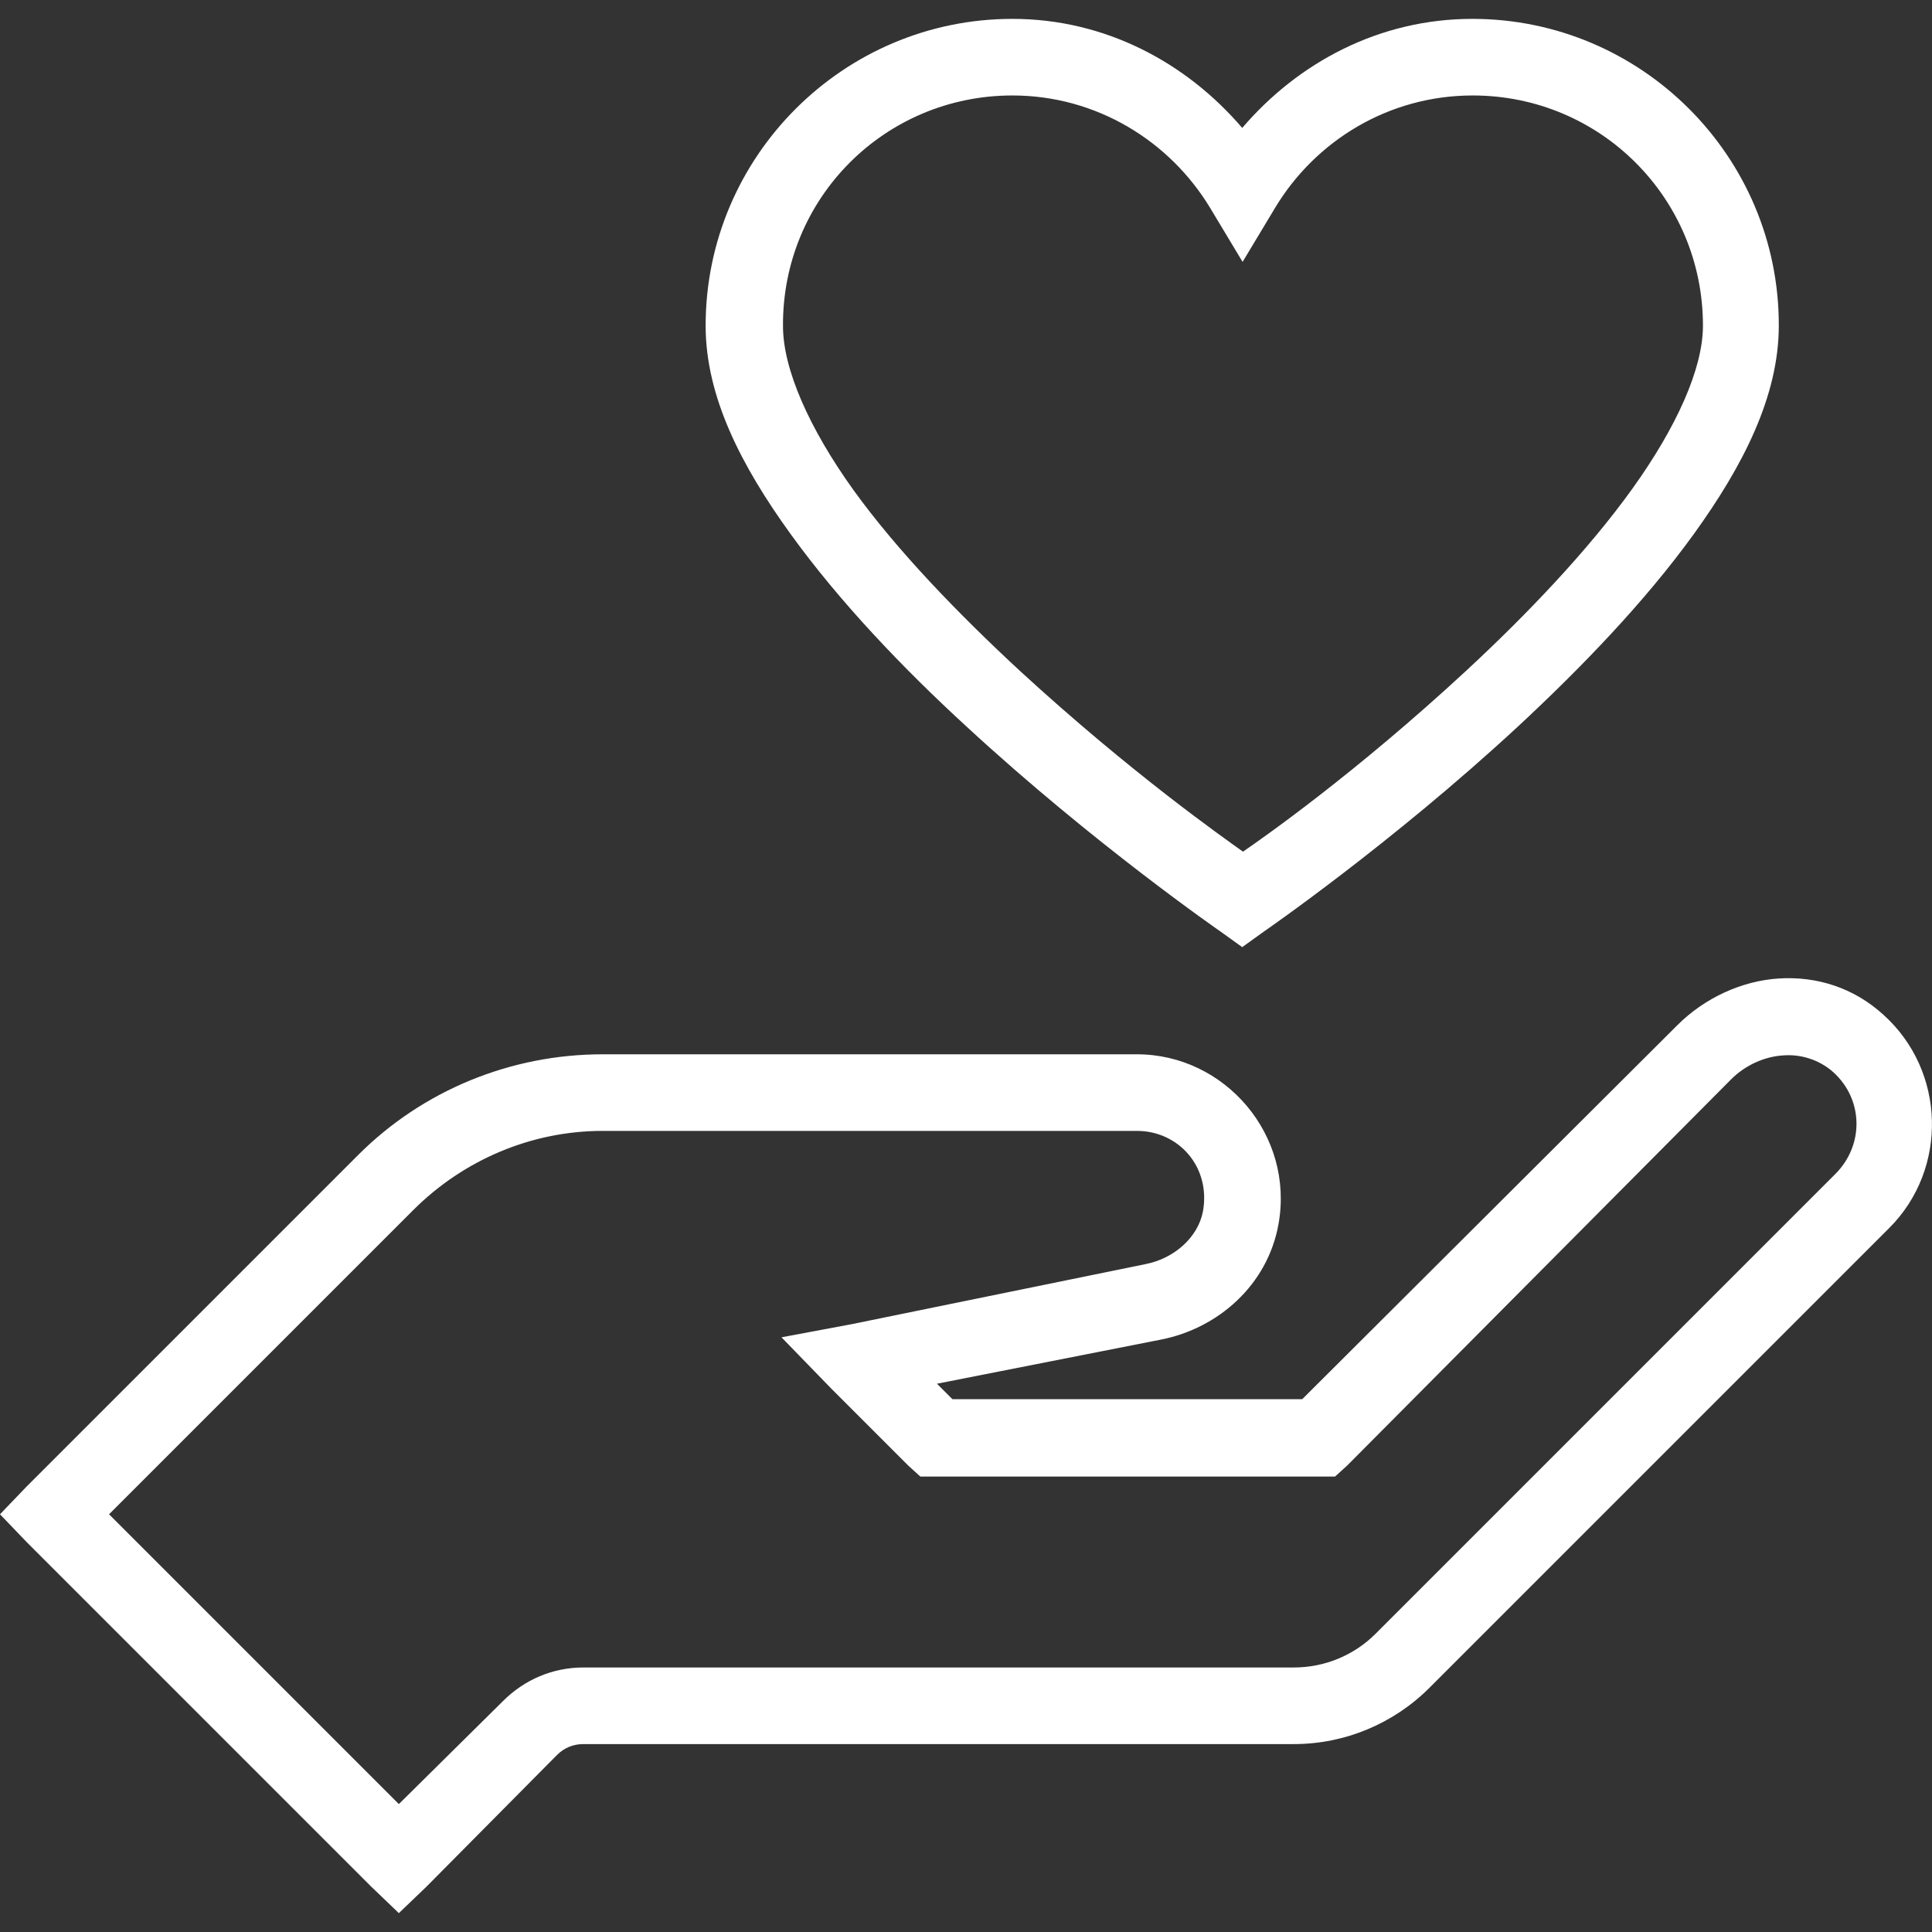 <?xml version="1.0" encoding="utf-8"?>
<!-- Generator: Adobe Illustrator 25.0.1, SVG Export Plug-In . SVG Version: 6.00 Build 0)  -->
<svg version="1.1" id="Layer_1" xmlns="http://www.w3.org/2000/svg" xmlns:xlink="http://www.w3.org/1999/xlink" x="0px" y="0px"
	 viewBox="0 0 512 512" style="enable-background:new 0 0 512 512;" xml:space="preserve">
<rect x="0" y="0" width="512" height="512" fill="#333333" stroke="none"/>
<style type="text/css">
	.st0{fill:#FFFFFF;}
</style>
<path class="st0" d="M268.3,5C223.5,5,187,41.5,187,86.3c0,18.9,9.5,37.2,22.5,55.2s29.8,35.6,46.7,51.1
	c33.7,31.1,67.3,54.3,67.3,54.3l5.7,4.1l5.7-4.1c0,0,33.7-23.2,67.3-54.3c16.8-15.6,33.7-33.1,46.7-51.1s22.5-36.5,22.5-55.2
	C471.5,41.5,435,5,390.2,5c-24.6,0-46.1,11.5-61,28.9C314.4,16.6,292.9,5,268.3,5z M268.3,25.3c22.3,0,41.7,12.1,52.4,29.8l8.6,14.3
	l8.6-14.3c10.7-17.8,30.1-29.8,52.4-29.8c33.8,0,61,27.2,61,61c0,11.4-7,26.9-18.7,43.2s-27.9,33.3-44.1,48.3
	c-29.5,27.3-54,44.4-59.1,47.9c-5-3.6-29.5-20.7-59.1-47.9c-16.2-15-32.4-31.7-44.1-47.9c-11.7-16.3-18.7-32-18.7-43.5
	C207.3,52.5,234.5,25.3,268.3,25.3z M471.5,259.3c-9.8,0.6-19.7,5.1-27,12.4l-99.4,99.1h-92.7l-4.1-4.1l59.4-11.7
	c15.2-3,28.2-14.5,31.1-30.5c4.3-23.7-14.2-45.1-37.5-45.1H159.7c-24.3,0-47.6,9.5-64.8,26.7L7,394l-7,7.3l7,7.3L98.4,500l7.3,7
	l7.3-7l34.6-34.9c1.9-1.9,4.3-2.9,7-2.9h188.3c13.5,0,26.4-5.4,35.9-14.9l121.9-121.9c15.6-15.6,15-41.6-1.6-56.5
	C491.2,261.7,481.4,258.7,471.5,259.3z M472.5,279.7c4.8-0.4,9.7,1.2,13.3,4.4c8.1,7.3,8.2,19.4,0.6,27L364.5,433
	c-5.7,5.7-13.5,8.9-21.6,8.9H154.6c-8.1,0-15.6,3.2-21.3,8.9l-27.6,27.3l-76.8-76.8l80.6-80.6c13.3-13.3,31.3-21,50.2-21h141.6
	c11,0,19.6,9.5,17.5,21.3c-1.3,6.9-7.6,12.5-15.2,14l-77.8,15.9l-18.7,3.5l13.3,13.7l20.3,20.3l3.2,2.9h109.9l3.2-2.9L458.8,286
	C462.5,282.3,467.6,280,472.5,279.7z"/>
</svg>
